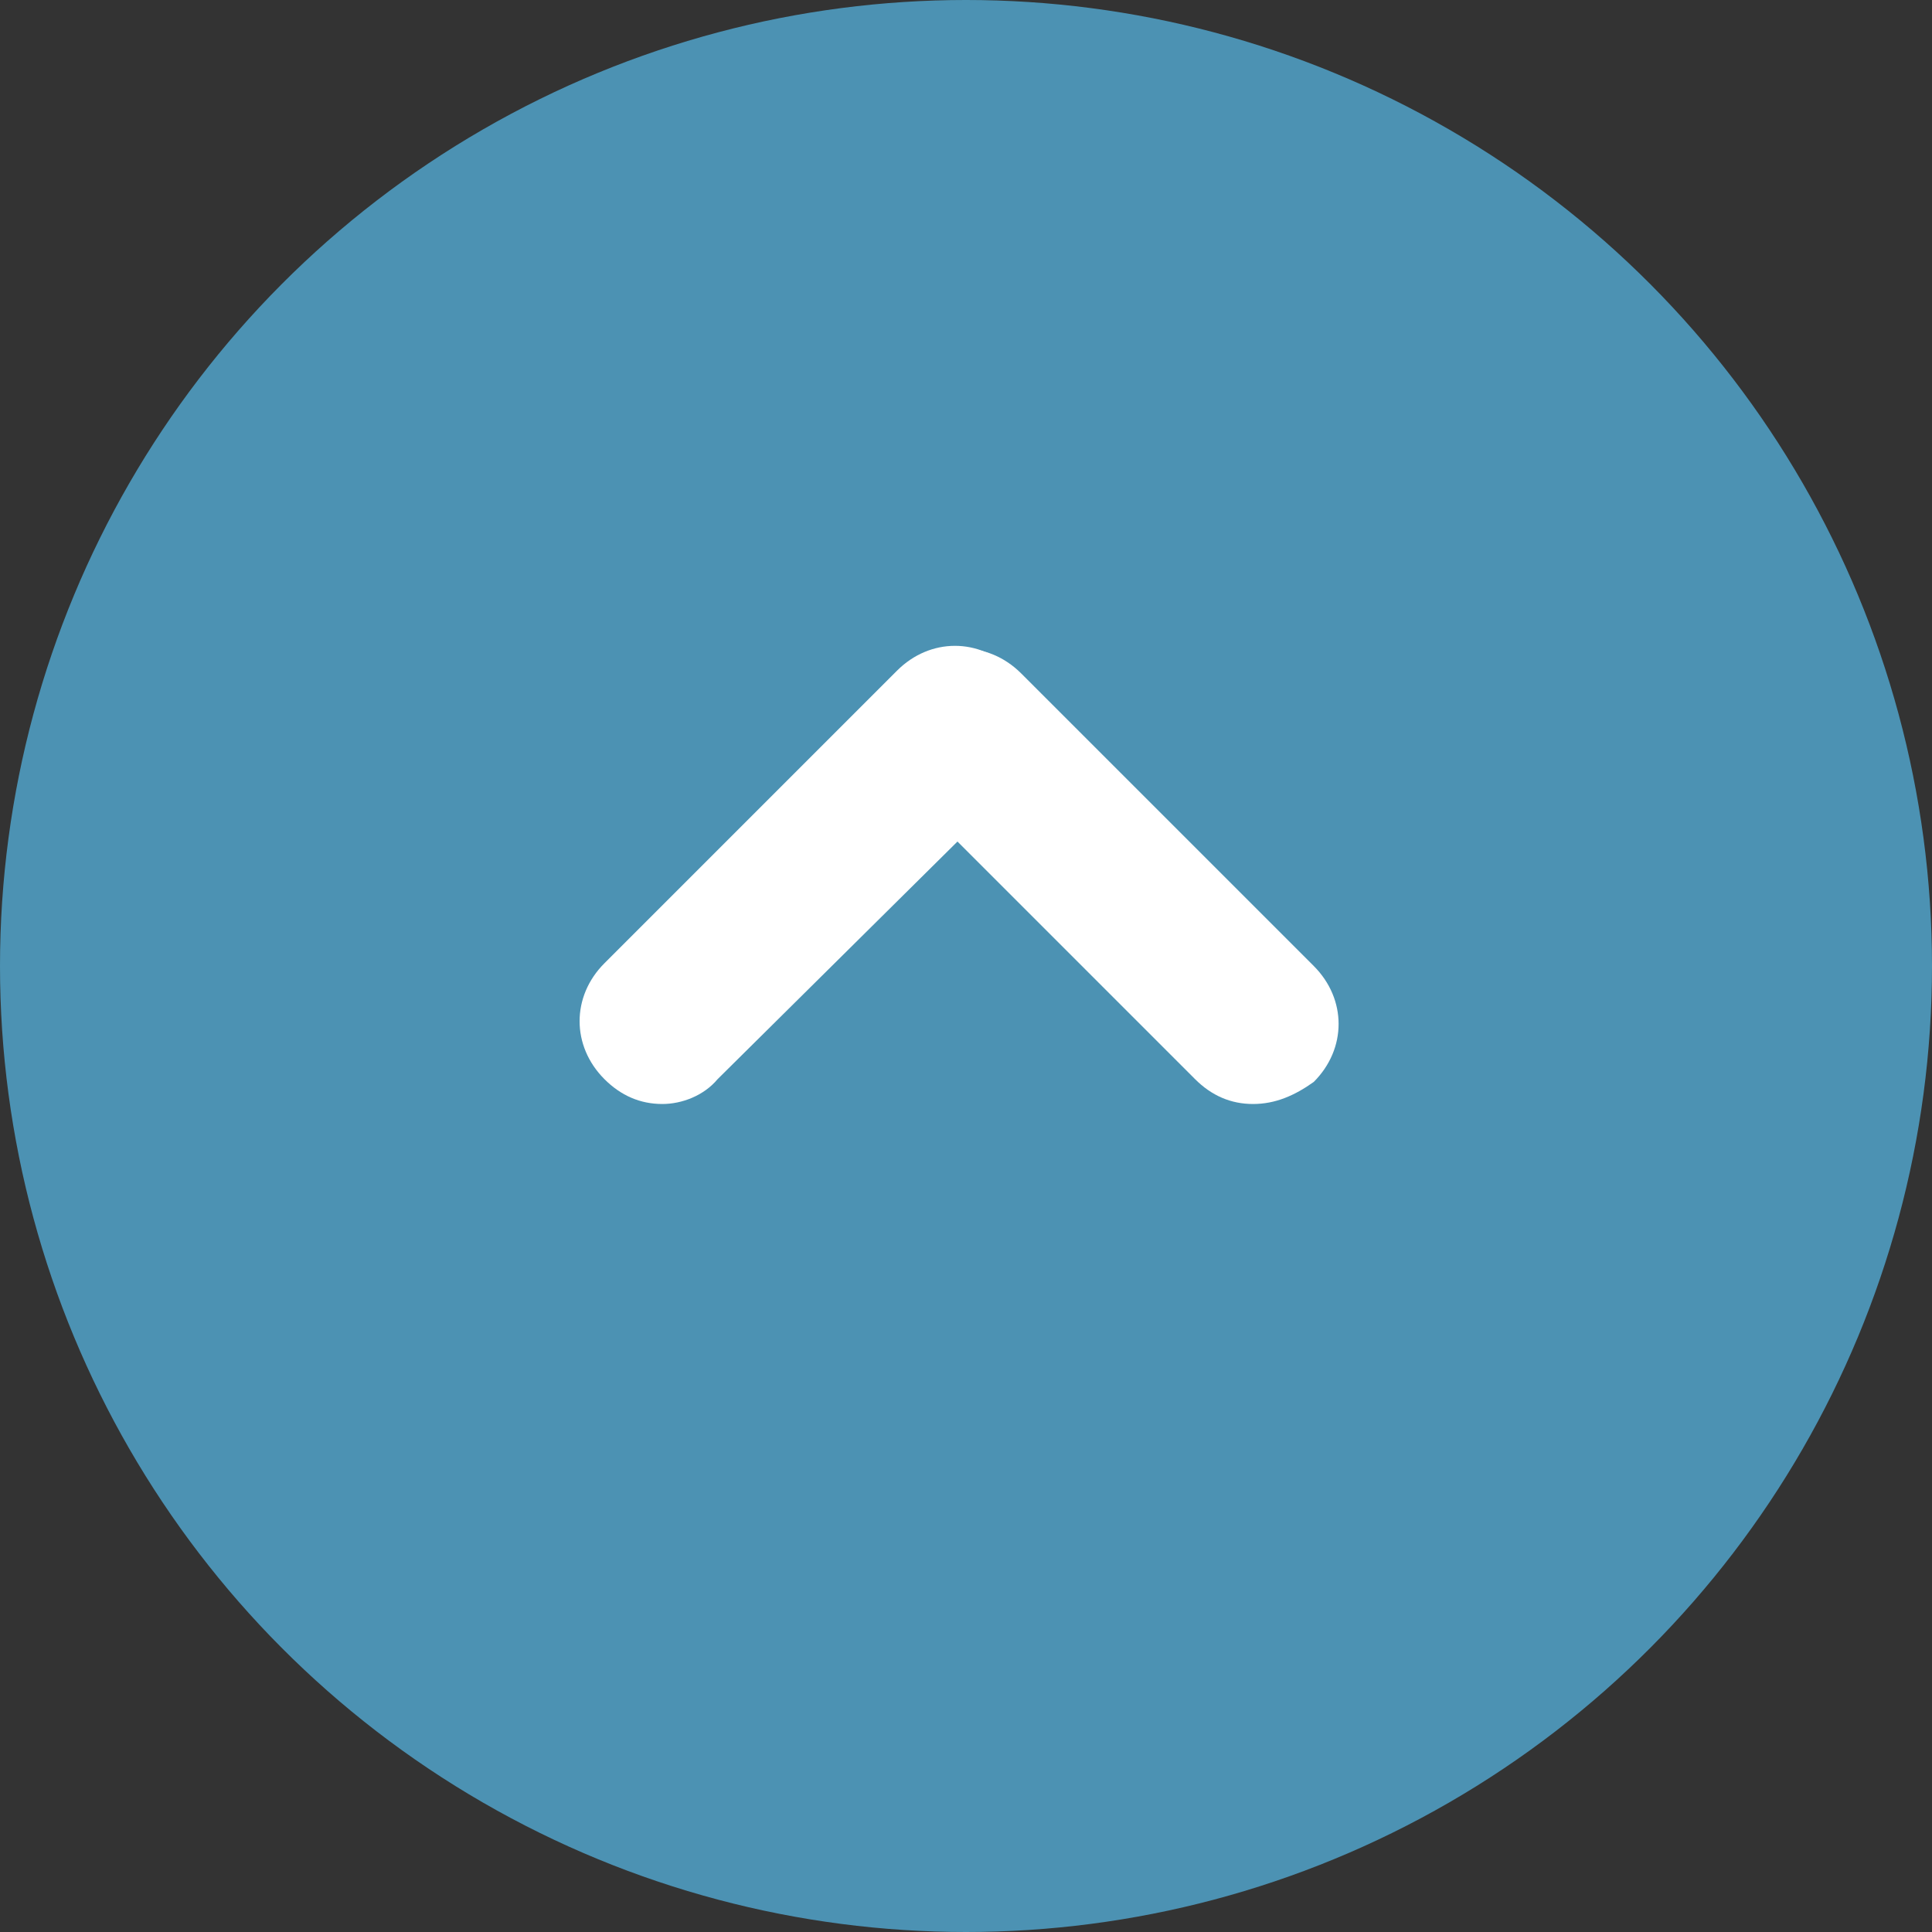 <?xml version="1.0" encoding="utf-8"?>
<!-- Generator: Adobe Illustrator 25.2.0, SVG Export Plug-In . SVG Version: 6.00 Build 0)  -->
<svg version="1.1" id="レイヤー_1" xmlns="http://www.w3.org/2000/svg" xmlns:xlink="http://www.w3.org/1999/xlink" x="0px"
	 y="0px" viewBox="0 0 70 70" style="enable-background:new 0 0 70 70;" xml:space="preserve">
<rect x="0" y="0" width="70" height="70" fill="#333333" stroke="none"/>
<style type="text/css">
	.st0{fill:#4C92B3;}
	.st1{fill:#FFFFFF;}
</style>
<g>
	<circle class="st0" cx="35" cy="35" r="35"/>
</g>
<g>
	<path class="st1" d="M24,40c-0.8,0-1.5-0.3-2.1-0.9c-1.2-1.2-1.2-3,0-4.2l10.6-10.6c1.2-1.2,3-1.2,4.2,0s1.2,3,0,4.2L26,39.1
		C25.5,39.7,24.7,40,24,40z"/>
	<path class="st1" d="M45.4,40c-0.8,0-1.5-0.3-2.1-0.9L32.8,28.6c-1.2-1.2-1.2-3,0-4.2c1.2-1.2,3-1.2,4.2,0L47.6,35
		c1.2,1.2,1.2,3,0,4.2C46.9,39.7,46.2,40,45.4,40z"/>
</g>
</svg>
